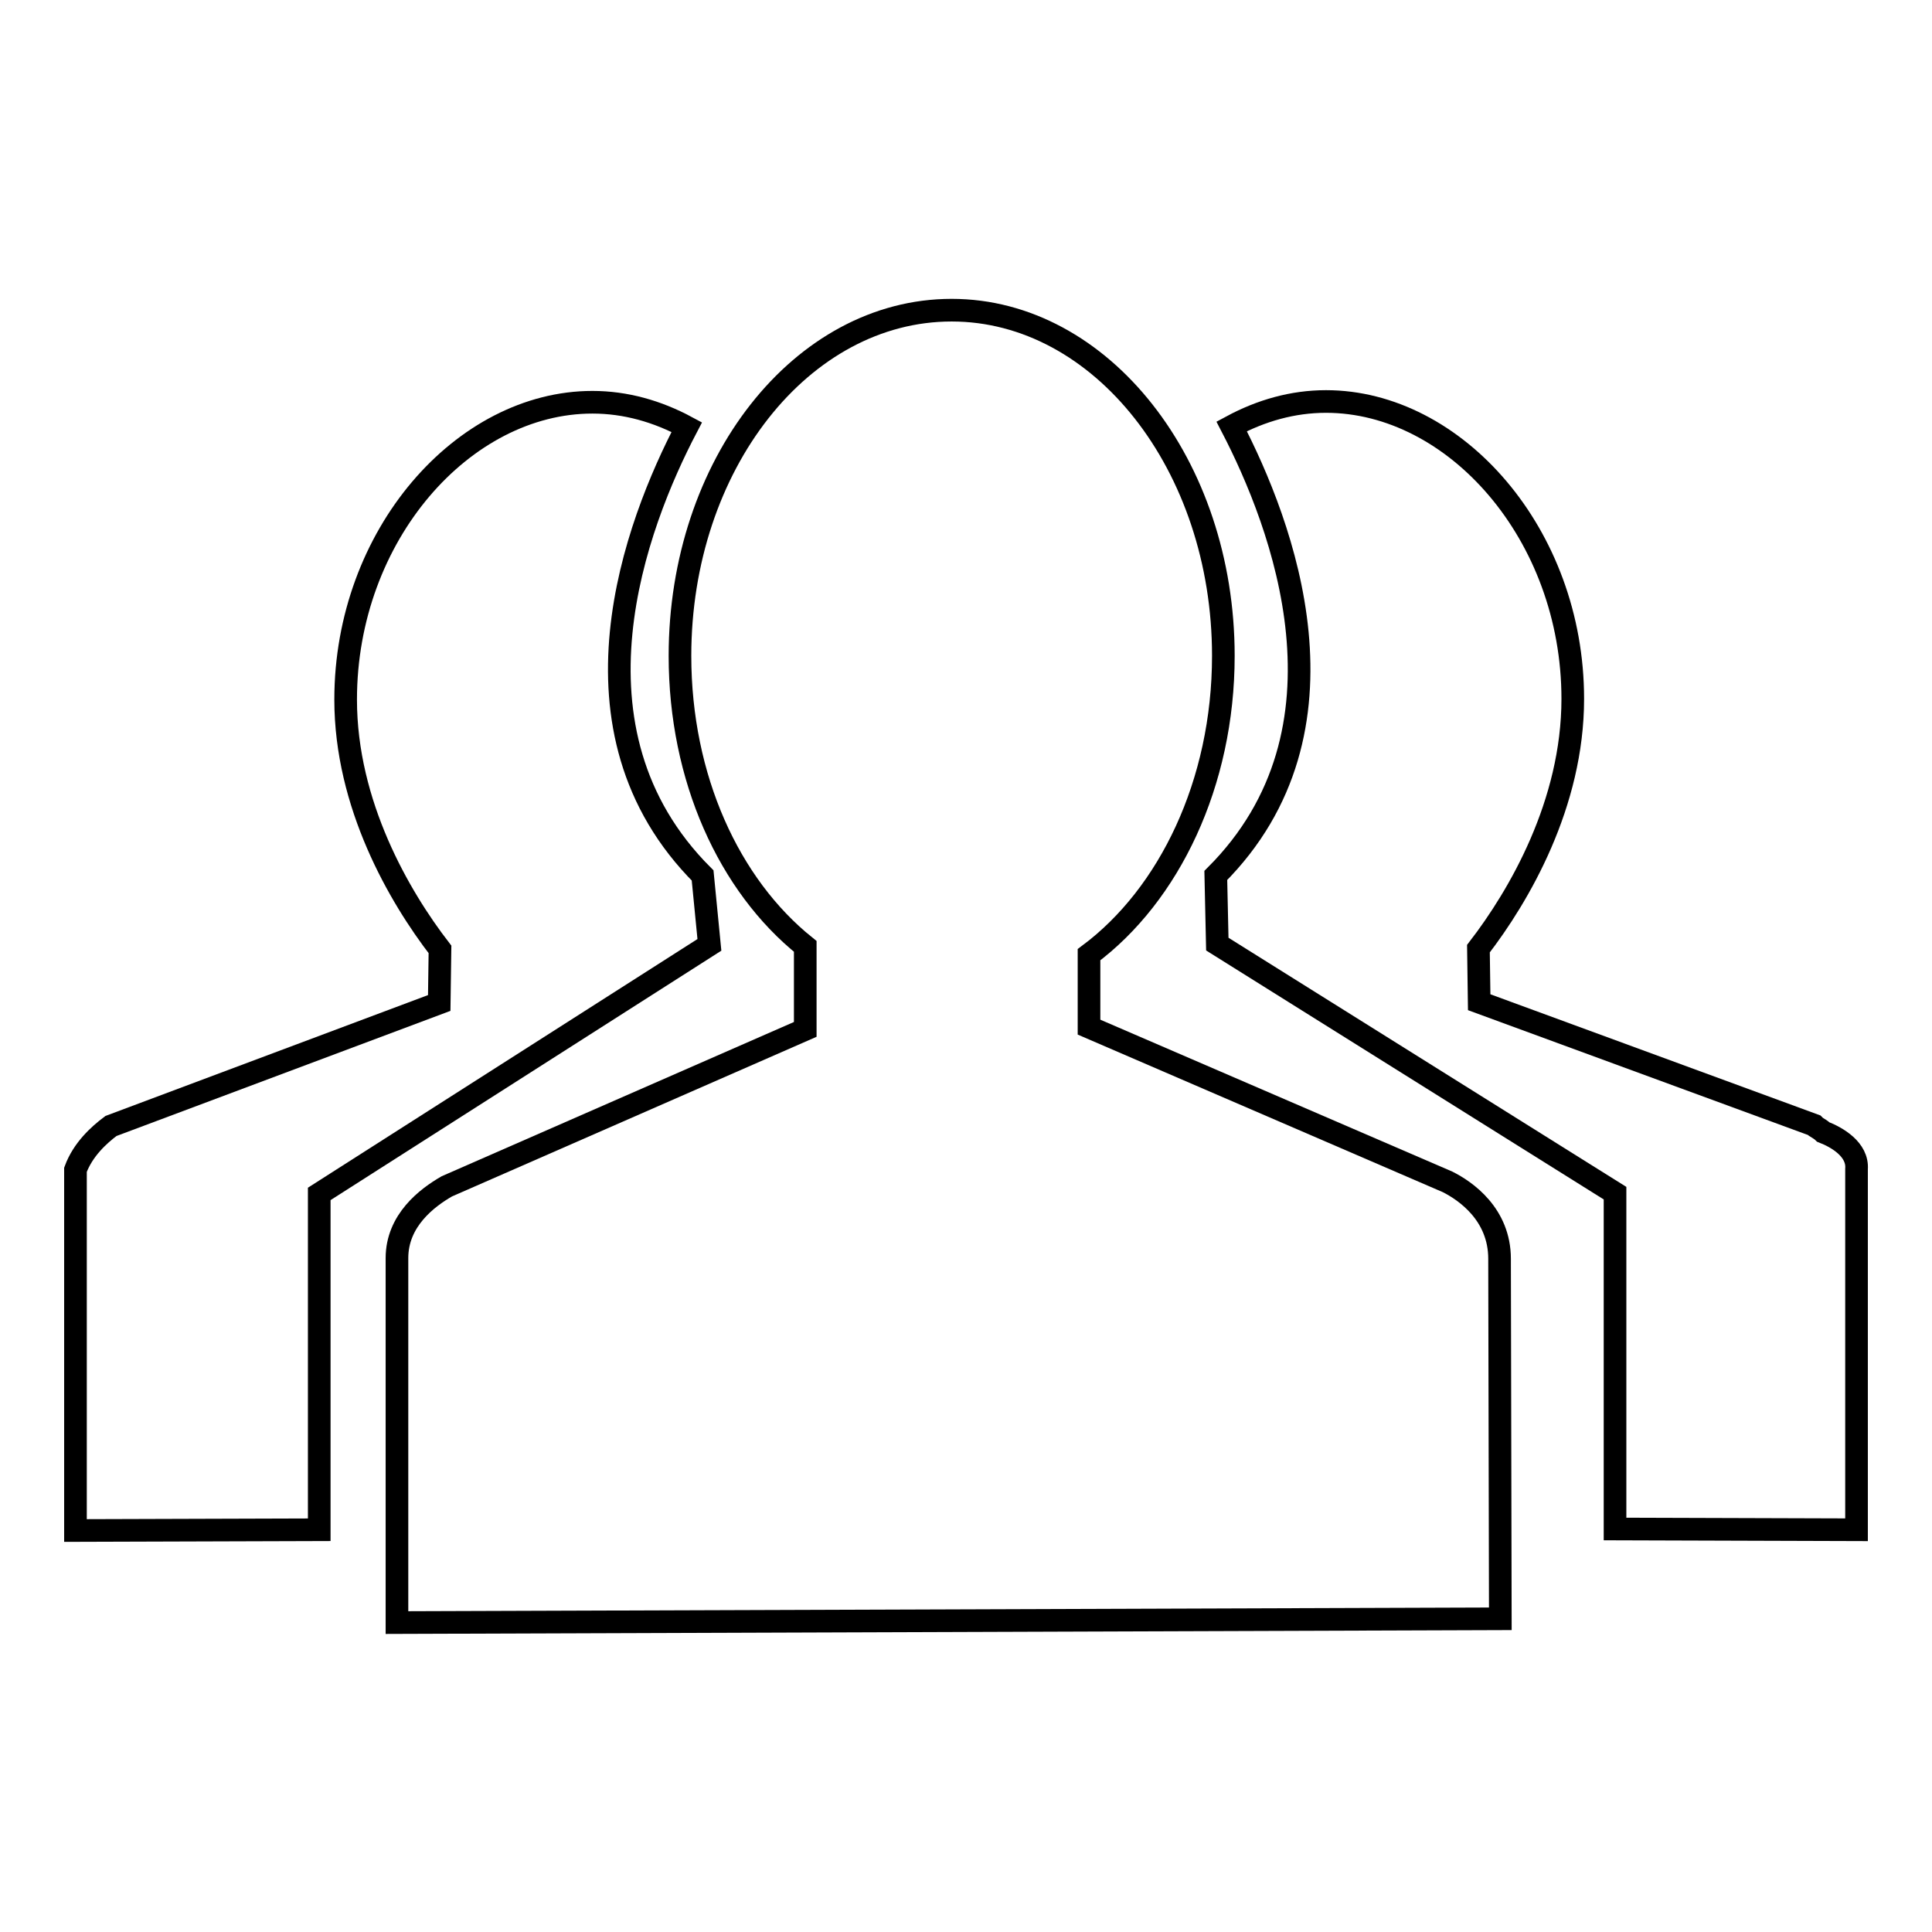 <?xml version="1.0" encoding="utf-8"?>
<!-- Svg Vector Icons : http://www.onlinewebfonts.com/icon -->
<!DOCTYPE svg PUBLIC "-//W3C//DTD SVG 1.1//EN" "http://www.w3.org/Graphics/SVG/1.1/DTD/svg11.dtd">
<svg version="1.1" xmlns="http://www.w3.org/2000/svg" xmlns:xlink="http://www.w3.org/1999/xlink" x="0px" y="0px" viewBox="0 0 256 256" enable-background="new 0 0 256 256" xml:space="preserve">
<g><g><path stroke-width="3" fill-opacity="0" stroke="#000000"  d="M93.1,116C73.8,96.7,84.3,69.4,91,56.6c-3.9-2.1-8.1-3.3-12.5-3.3c-17.1,0-32.7,17.6-32.7,39.4c0,13.9,7.1,26.1,12.5,33.1l-0.1,7.1l-43.5,16.3c-1.6,1.2-3.7,3.1-4.7,5.8v47.8l32.3-0.1v-44.5l51.7-33L93.1,116z"/><path stroke-width="3" fill-opacity="0" stroke="#000000"  d="M241.6,150c-0.3-0.3-0.7-0.5-1-0.7c-0.1-0.1-0.1-0.1-0.2-0.2L196,132.8l-0.1-7.1c5.4-7,12.5-19.2,12.5-33.1c0-21.8-15.6-39.4-32.7-39.4c-4.4,0-8.6,1.2-12.5,3.3c6.7,12.9,17.2,40.2-2.1,59.5l0.2,9.1l52.7,33v44.5l32,0.1v-47.8C246.2,152.3,243.4,150.7,241.6,150z"/><path stroke-width="3" fill-opacity="0" stroke="#000000"  d="M198.7,166.8c0-5.9-4.5-9-6.9-10.2l-47.5-20.5v-9.6c10.6-7.9,17.8-22.7,17.8-39.6c0-25.3-16.2-45.8-36-45.8c-19.9,0-36,20.5-36,45.8c0,16.2,6.5,30.4,16.6,38.5v11l-47.5,20.8c-2.6,1.5-6.6,4.5-6.6,9.5V215l146.2-0.5l-0.1-47.1C198.7,167.2,198.7,167,198.7,166.8z"/></g></g>
</svg>